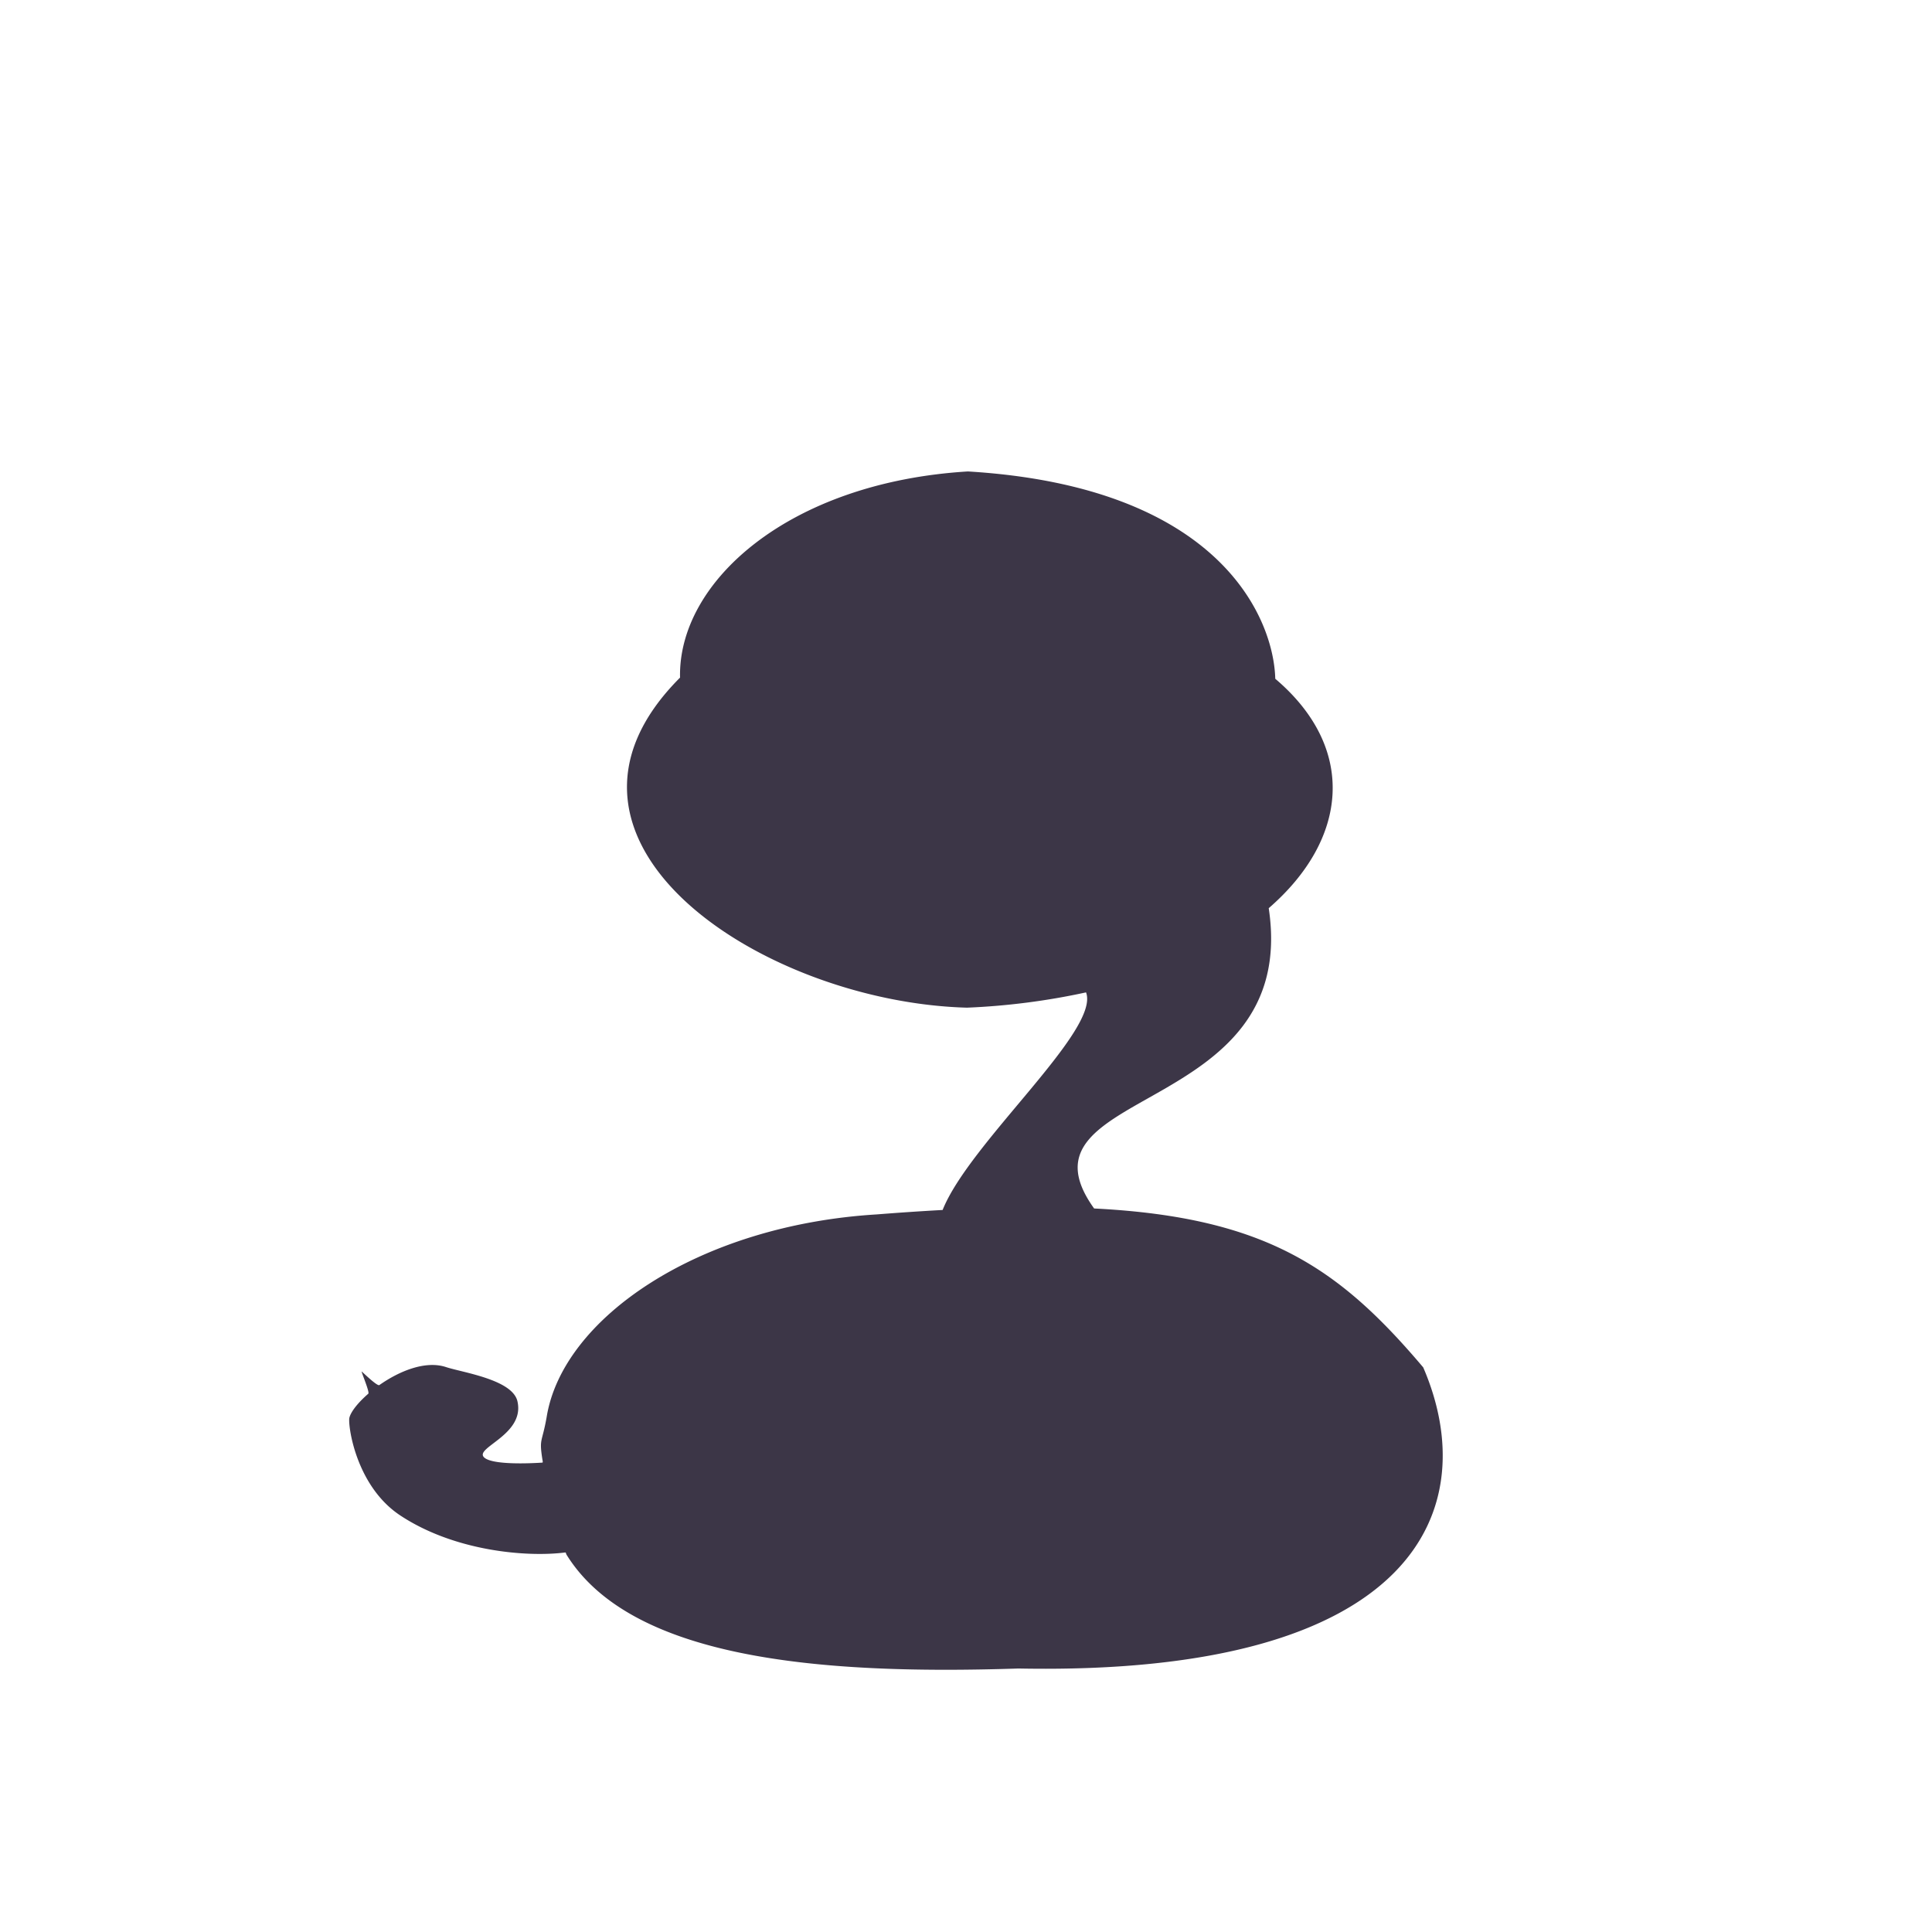<svg width="400" height="400" viewBox="0 0 105.833 105.833" xml:space="preserve" xmlns="http://www.w3.org/2000/svg"><g style="display:inline"><path style="display:inline;fill:#3c3647;fill-opacity:1;stroke:none;stroke-width:.065;stroke-dasharray:none;stroke-opacity:1" d="M53.154 21.856c-9.772.593-15.887 6.015-15.77 11.294-8.923 8.928 4.523 17.778 15.722 18.08a38.005 38.005 0 0 0 6.518-.837c.796 2.07-6.389 8.239-7.856 11.919a148.33 148.33 0 0 0-3.605.243c-9.772.593-17.21 5.684-18.085 11.095-.252 1.443-.418 1.14-.236 2.317.006.04.042.181.002.184-.596.04-2.746.147-3.195-.287-.55-.534 2.25-1.23 1.828-3.072-.274-1.195-3.016-1.577-3.91-1.873-1.128-.374-2.56.216-3.654.985-.113.08-.893-.688-.972-.747.006.1.454 1.144.365 1.221-.564.49-.956.986-1.035 1.318-.088.374.333 3.727 2.788 5.35 2.98 1.97 6.948 2.294 9.033 2.028.046-.006.048.079.072.118 3.504 5.651 13.624 6.607 24.756 6.238 21.962.426 25.469-8.86 22.175-16.495-4.586-5.42-8.601-8.229-18.028-8.705-4.811-6.692 11.297-4.943 9.565-16.45 4.347-3.767 4.855-8.753.358-12.567-.08-3.25-2.957-10.52-16.836-11.357Z" transform="translate(-.132 3.969)"/></g></svg>